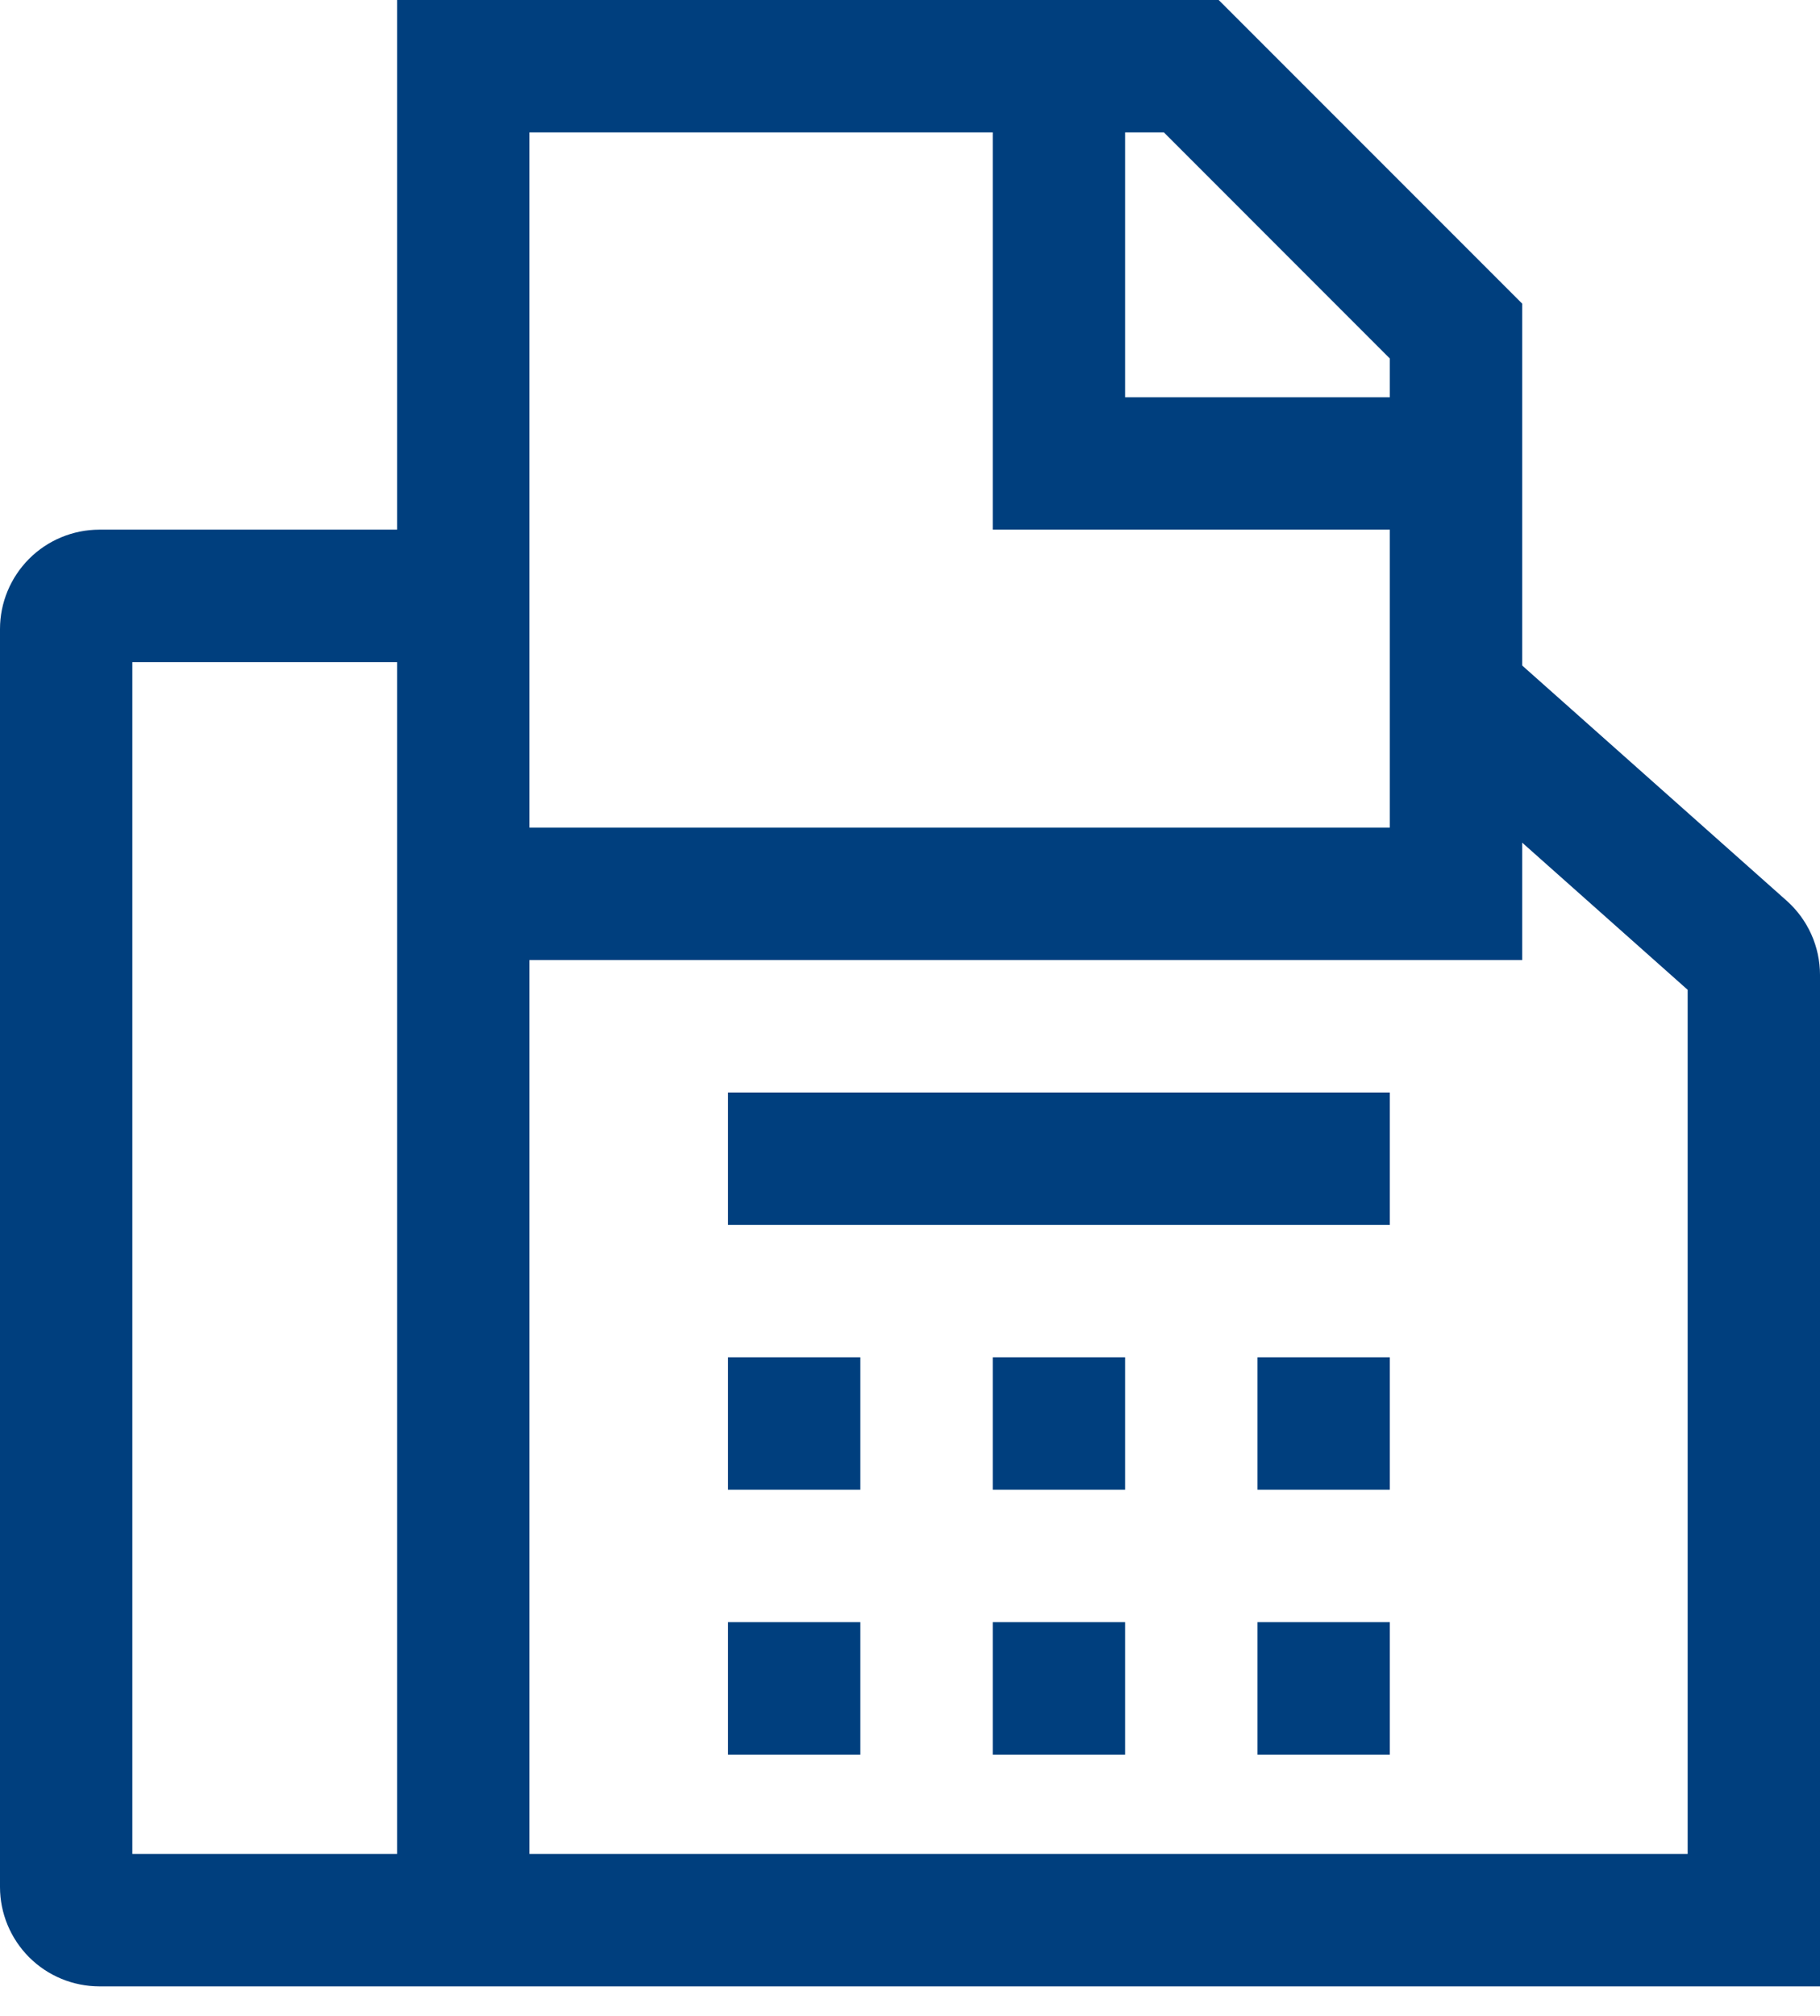 <svg width="28" height="31" viewBox="0 0 28 31" fill="none" xmlns="http://www.w3.org/2000/svg">
<path d="M27.487 13.851L23.418 10.234V4.669L18.749 0H6.109V8.145H1.527C1.122 8.146 0.734 8.307 0.448 8.593C0.162 8.88 0 9.268 0 9.673V29.018C0 29.423 0.162 29.811 0.448 30.098C0.734 30.384 1.122 30.545 1.527 30.546H28V14.992C28 14.777 27.954 14.563 27.866 14.367C27.777 14.17 27.648 13.994 27.487 13.851ZM6.109 28.509H2.036V10.182H6.109V28.509ZM17.309 2.036H17.906L21.382 5.513V6.109H17.309V2.036ZM8.145 2.036H15.273V8.145H21.382V12.727H8.145V2.036ZM25.964 28.509H8.145V14.764H23.418V12.958L25.964 15.221V28.509Z" fill="#003F7E"/>
<path d="M11.2 20.873H13.236V22.909H11.2V20.873ZM15.273 20.873H17.309V22.909H15.273V20.873ZM11.2 24.945H13.236V26.982H11.2V24.945ZM15.273 24.945H17.309V26.982H15.273V24.945ZM19.346 20.873H21.382V22.909H19.346V20.873ZM19.346 24.945H21.382V26.982H19.346V24.945ZM11.2 16.8H21.382V18.836H11.2V16.8Z" fill="#003F7E"/>
</svg>
